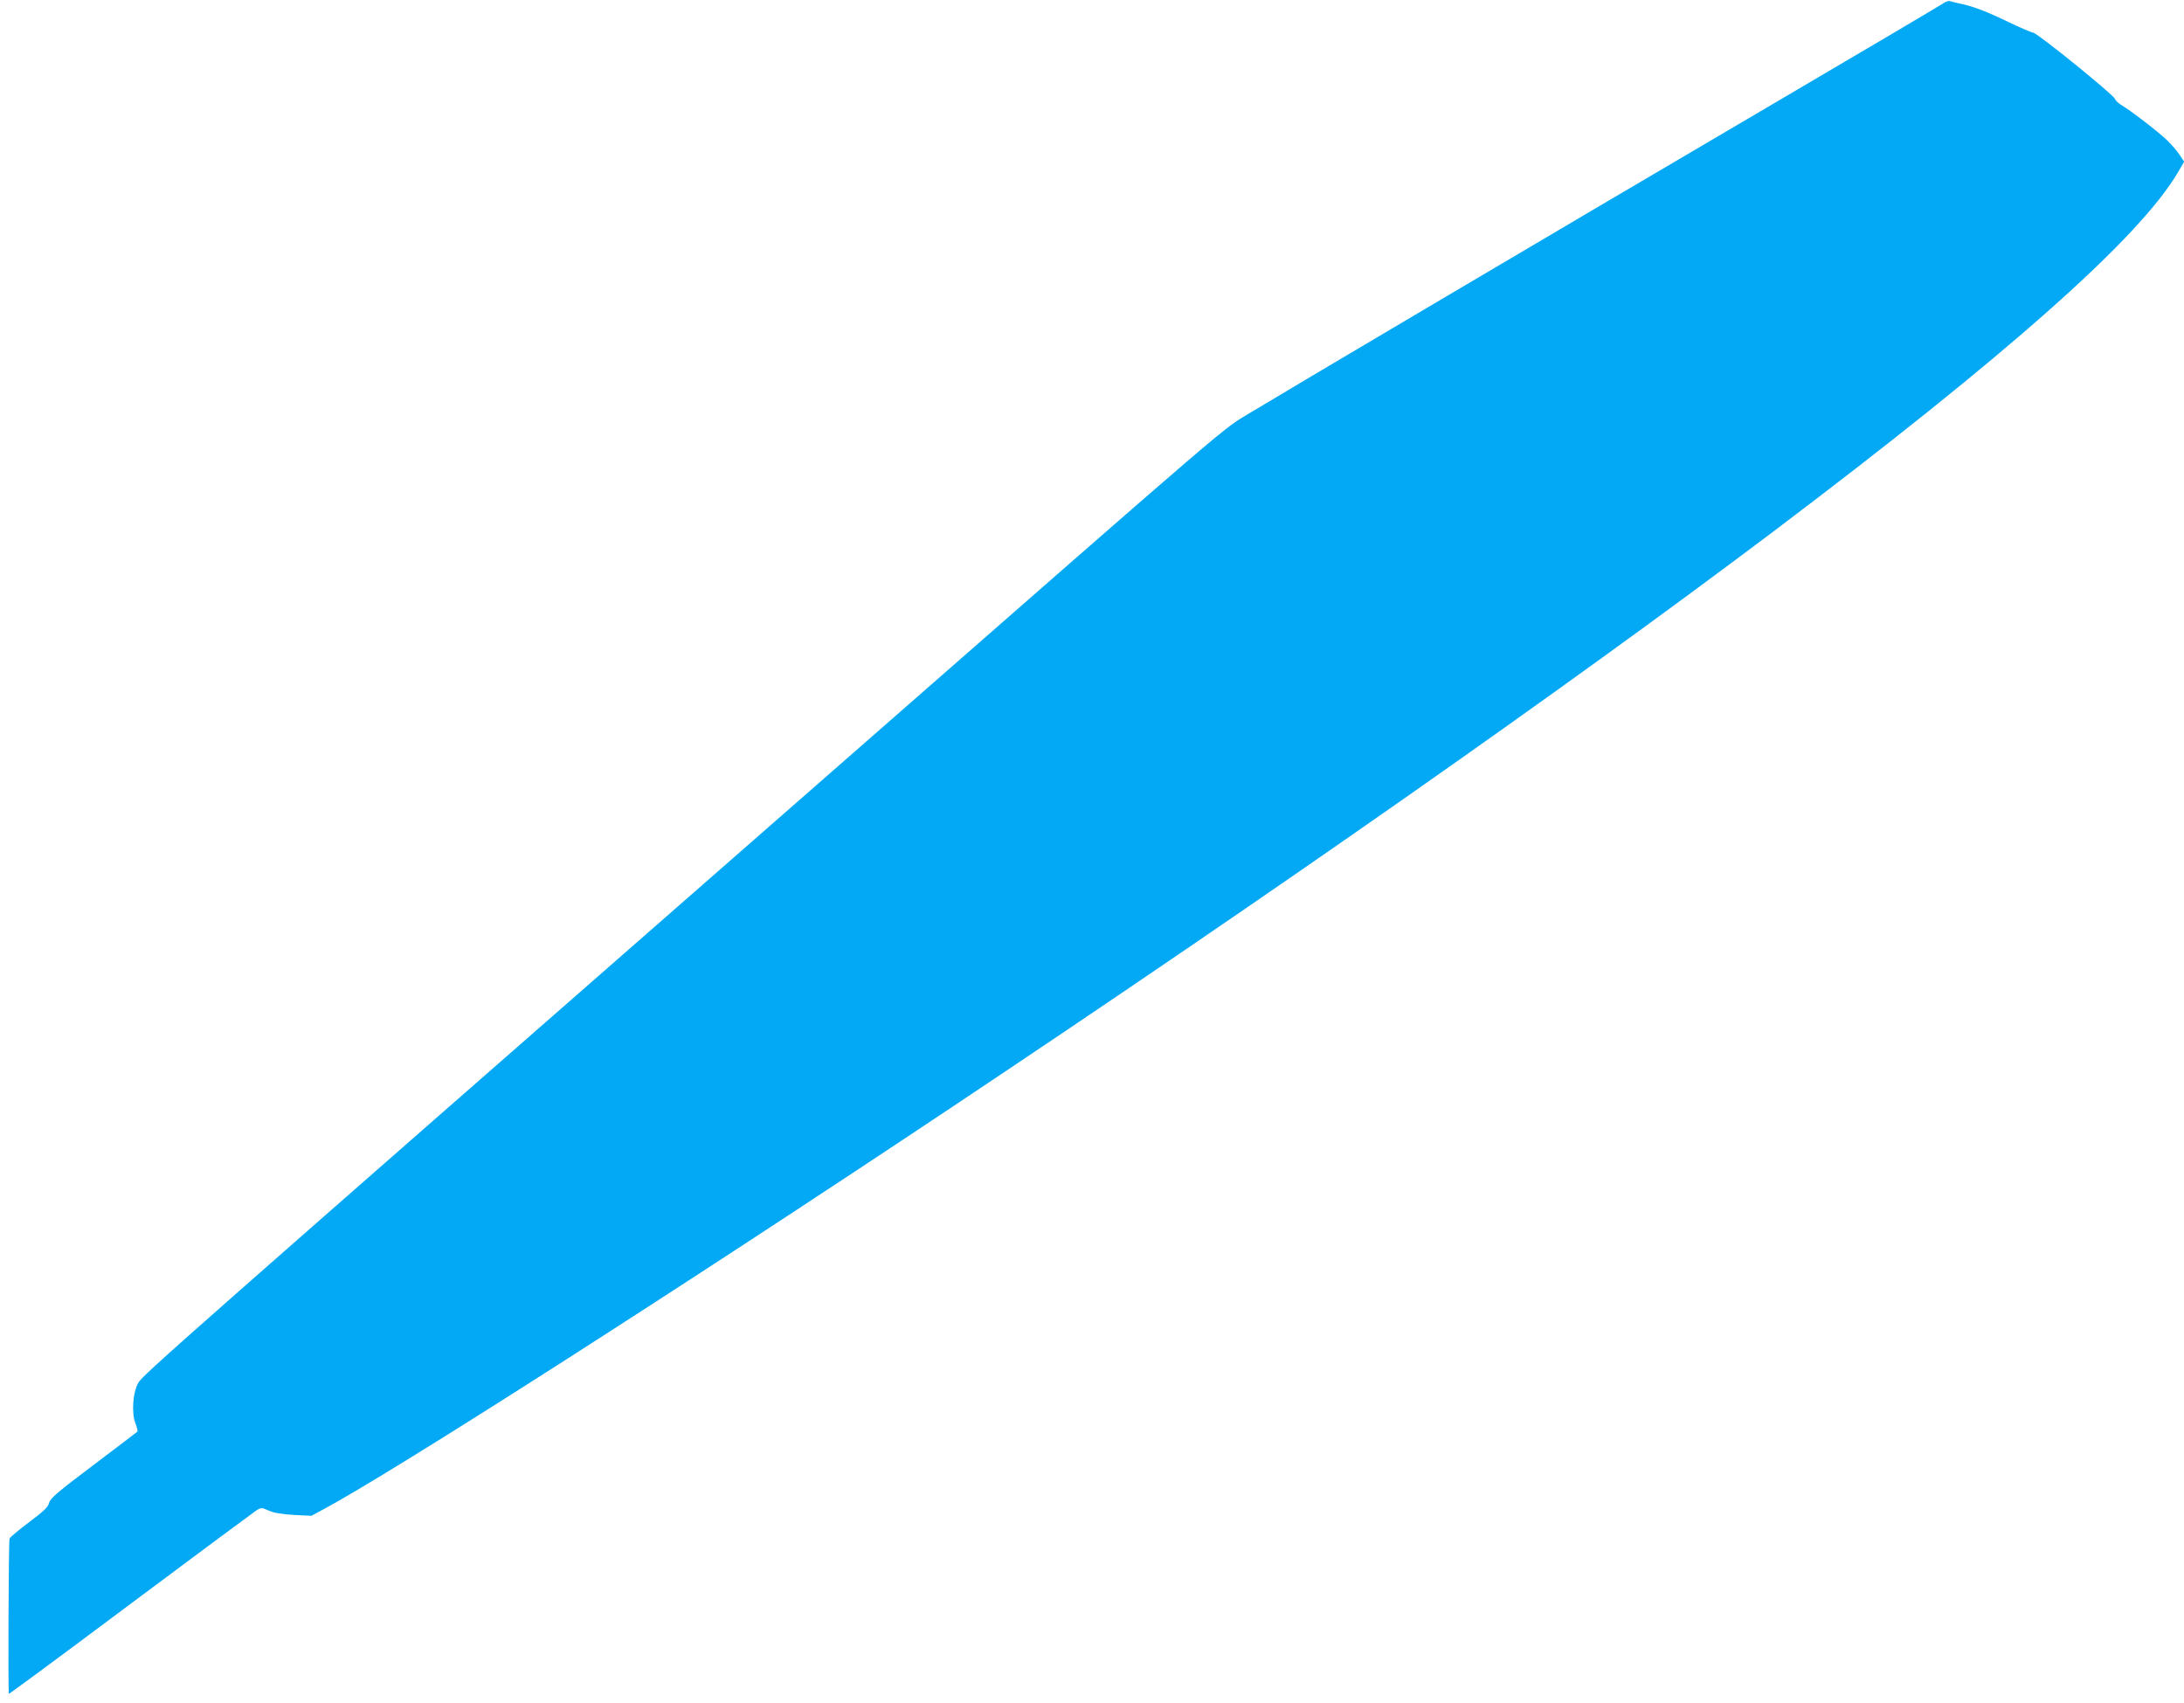 <?xml version="1.0" standalone="no"?>
<!DOCTYPE svg PUBLIC "-//W3C//DTD SVG 20010904//EN"
 "http://www.w3.org/TR/2001/REC-SVG-20010904/DTD/svg10.dtd">
<svg version="1.0" xmlns="http://www.w3.org/2000/svg"
 width="1280pt" height="998pt" viewBox="0 0 1280 998"
 preserveAspectRatio="xMidYMid meet">
<g transform="translate(0,998) scale(0.1,-0.1)"
fill="#03a9f4" stroke="none">
<path d="M11390 9961 c-14 -10 -491 -292 -1060 -626 -1218 -715 -2774 -1635
-2995 -1769 -187 -115 8 53 -2465 -2112 -3850 -3369 -4034 -3531 -4059 -3576
-33 -56 -41 -178 -17 -239 9 -23 14 -44 11 -48 -3 -3 -119 -91 -258 -196 -210
-158 -253 -195 -259 -221 -6 -25 -32 -49 -117 -113 -60 -45 -112 -88 -115 -97
-6 -15 -9 -904 -4 -909 2 -2 323 235 713 527 391 292 723 538 738 548 28 17
31 17 73 -2 30 -13 77 -21 147 -25 l102 -5 67 36 c410 219 2075 1284 3683
2356 1908 1272 3594 2453 4811 3370 1380 1041 2154 1727 2379 2111 l36 62 -27
40 c-14 22 -47 60 -73 85 -48 47 -214 175 -269 207 -18 11 -34 27 -37 36 -8
24 -451 383 -478 387 -12 2 -77 30 -144 62 -125 61 -214 95 -287 109 -22 5
-48 11 -56 14 -8 4 -26 -2 -40 -12z"/>
</g>
</svg>
